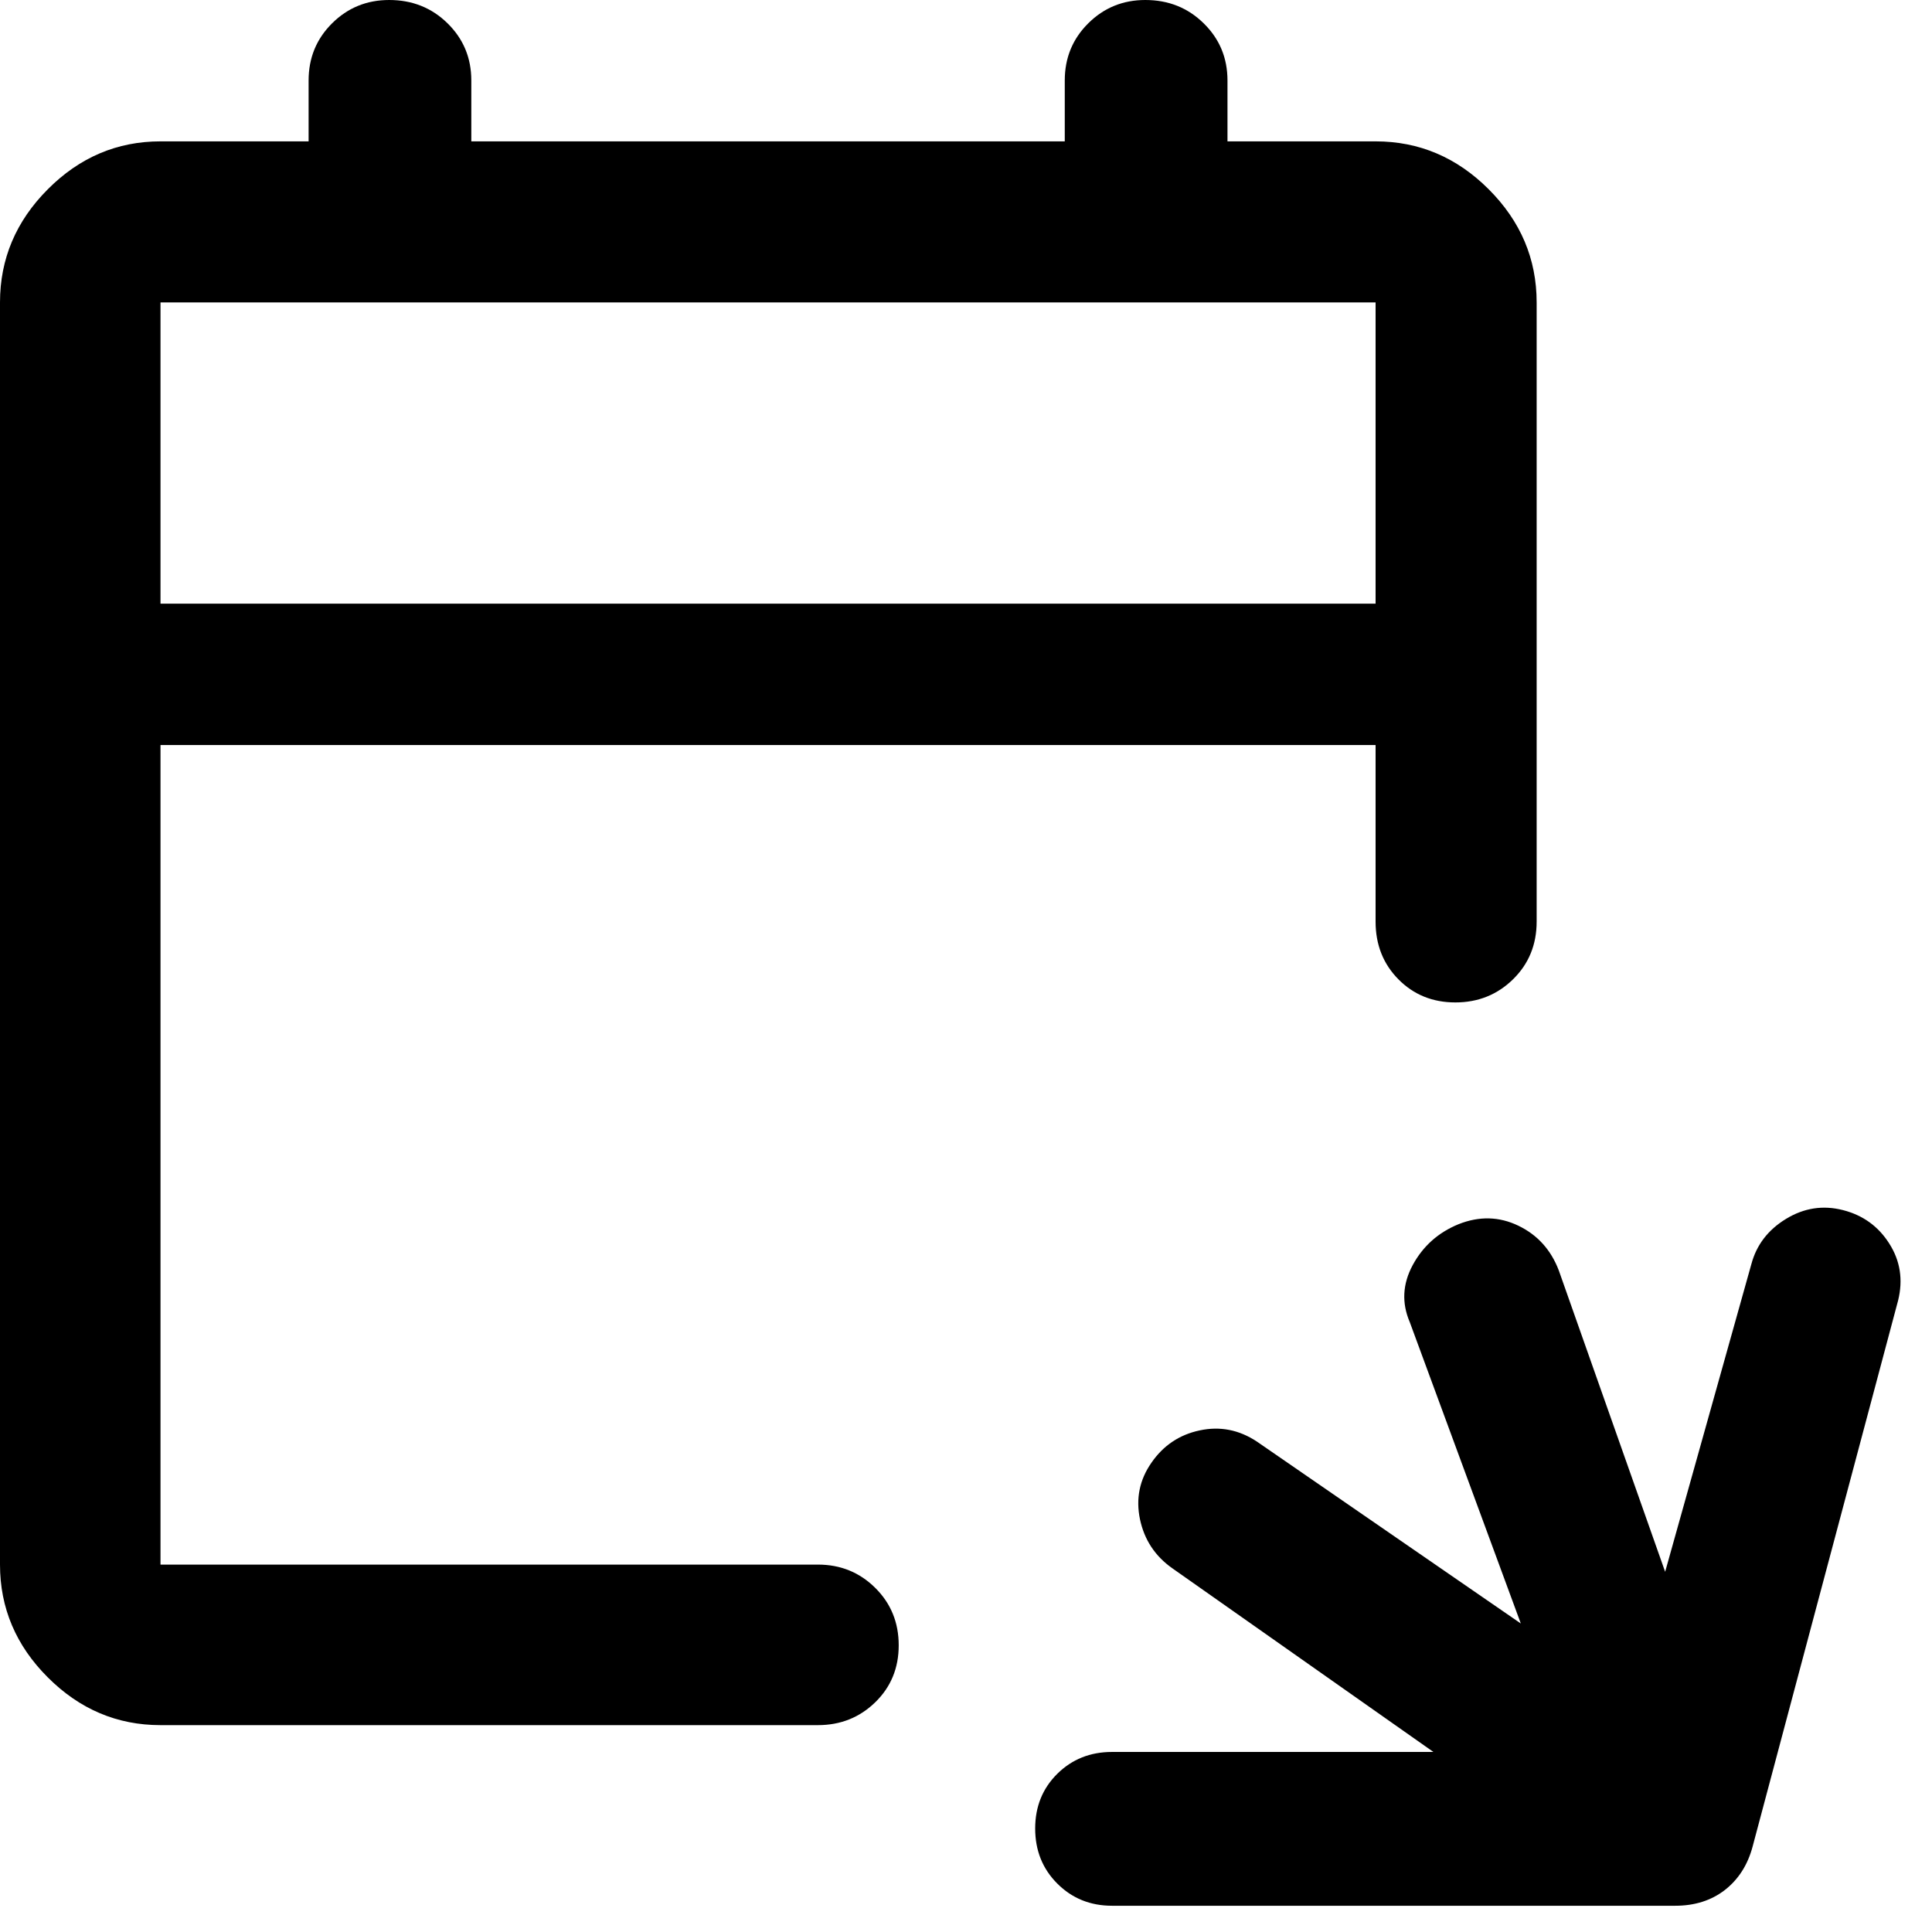 <?xml version="1.0" encoding="utf-8"?>
<svg xmlns="http://www.w3.org/2000/svg" fill="none" height="100%" overflow="visible" preserveAspectRatio="none" style="display: block;" viewBox="0 0 41 41" width="100%">
<path d="M23.599 40.443C23.137 40.443 22.749 40.285 22.436 39.971C22.124 39.658 21.968 39.269 21.968 38.804C21.968 38.34 22.124 37.954 22.436 37.644C22.749 37.334 23.137 37.179 23.599 37.179H30.419L24.878 33.281C24.512 33.023 24.284 32.677 24.192 32.241C24.101 31.805 24.182 31.404 24.436 31.04C24.689 30.674 25.03 30.446 25.46 30.355C25.89 30.263 26.294 30.342 26.671 30.591L32.274 34.453L29.918 28.059C29.743 27.652 29.764 27.248 29.98 26.847C30.197 26.446 30.52 26.157 30.951 25.98C31.391 25.805 31.814 25.815 32.221 26.011C32.627 26.206 32.914 26.523 33.081 26.963L35.337 33.356L37.167 26.825C37.276 26.419 37.52 26.099 37.903 25.866C38.284 25.634 38.687 25.572 39.11 25.68C39.533 25.788 39.861 26.024 40.093 26.39C40.326 26.755 40.389 27.157 40.281 27.597L37.193 39.187C37.089 39.577 36.892 39.884 36.605 40.108C36.317 40.331 35.966 40.443 35.551 40.443H23.599ZM3.406 36.61C2.486 36.61 1.689 36.272 1.014 35.596C0.338 34.921 0 34.123 0 33.203V6.418C0 5.495 0.338 4.695 1.014 4.017C1.689 3.339 2.486 3 3.406 3H6.549V1.708C6.549 1.229 6.715 0.825 7.047 0.495C7.379 0.165 7.783 0 8.259 0C8.749 0 9.162 0.165 9.498 0.495C9.834 0.825 10.002 1.229 10.002 1.708V3H22.596V1.708C22.596 1.229 22.762 0.825 23.094 0.495C23.426 0.165 23.83 0 24.305 0C24.796 0 25.209 0.165 25.544 0.495C25.881 0.825 26.049 1.229 26.049 1.708V3H29.192C30.115 3 30.915 3.339 31.593 4.017C32.271 4.695 32.61 5.495 32.61 6.418V19.558C32.61 20.047 32.443 20.455 32.109 20.782C31.776 21.109 31.367 21.273 30.885 21.273C30.402 21.273 29.999 21.109 29.676 20.782C29.353 20.455 29.192 20.047 29.192 19.558V15.811H3.406V33.203H17.357C17.837 33.203 18.242 33.368 18.574 33.697C18.906 34.026 19.072 34.432 19.072 34.916C19.072 35.399 18.906 35.802 18.574 36.125C18.242 36.448 17.837 36.61 17.357 36.61H3.406ZM3.406 12.811H29.192V6.418H3.406V12.811Z" fill="black" id="Vector"/>
</svg>